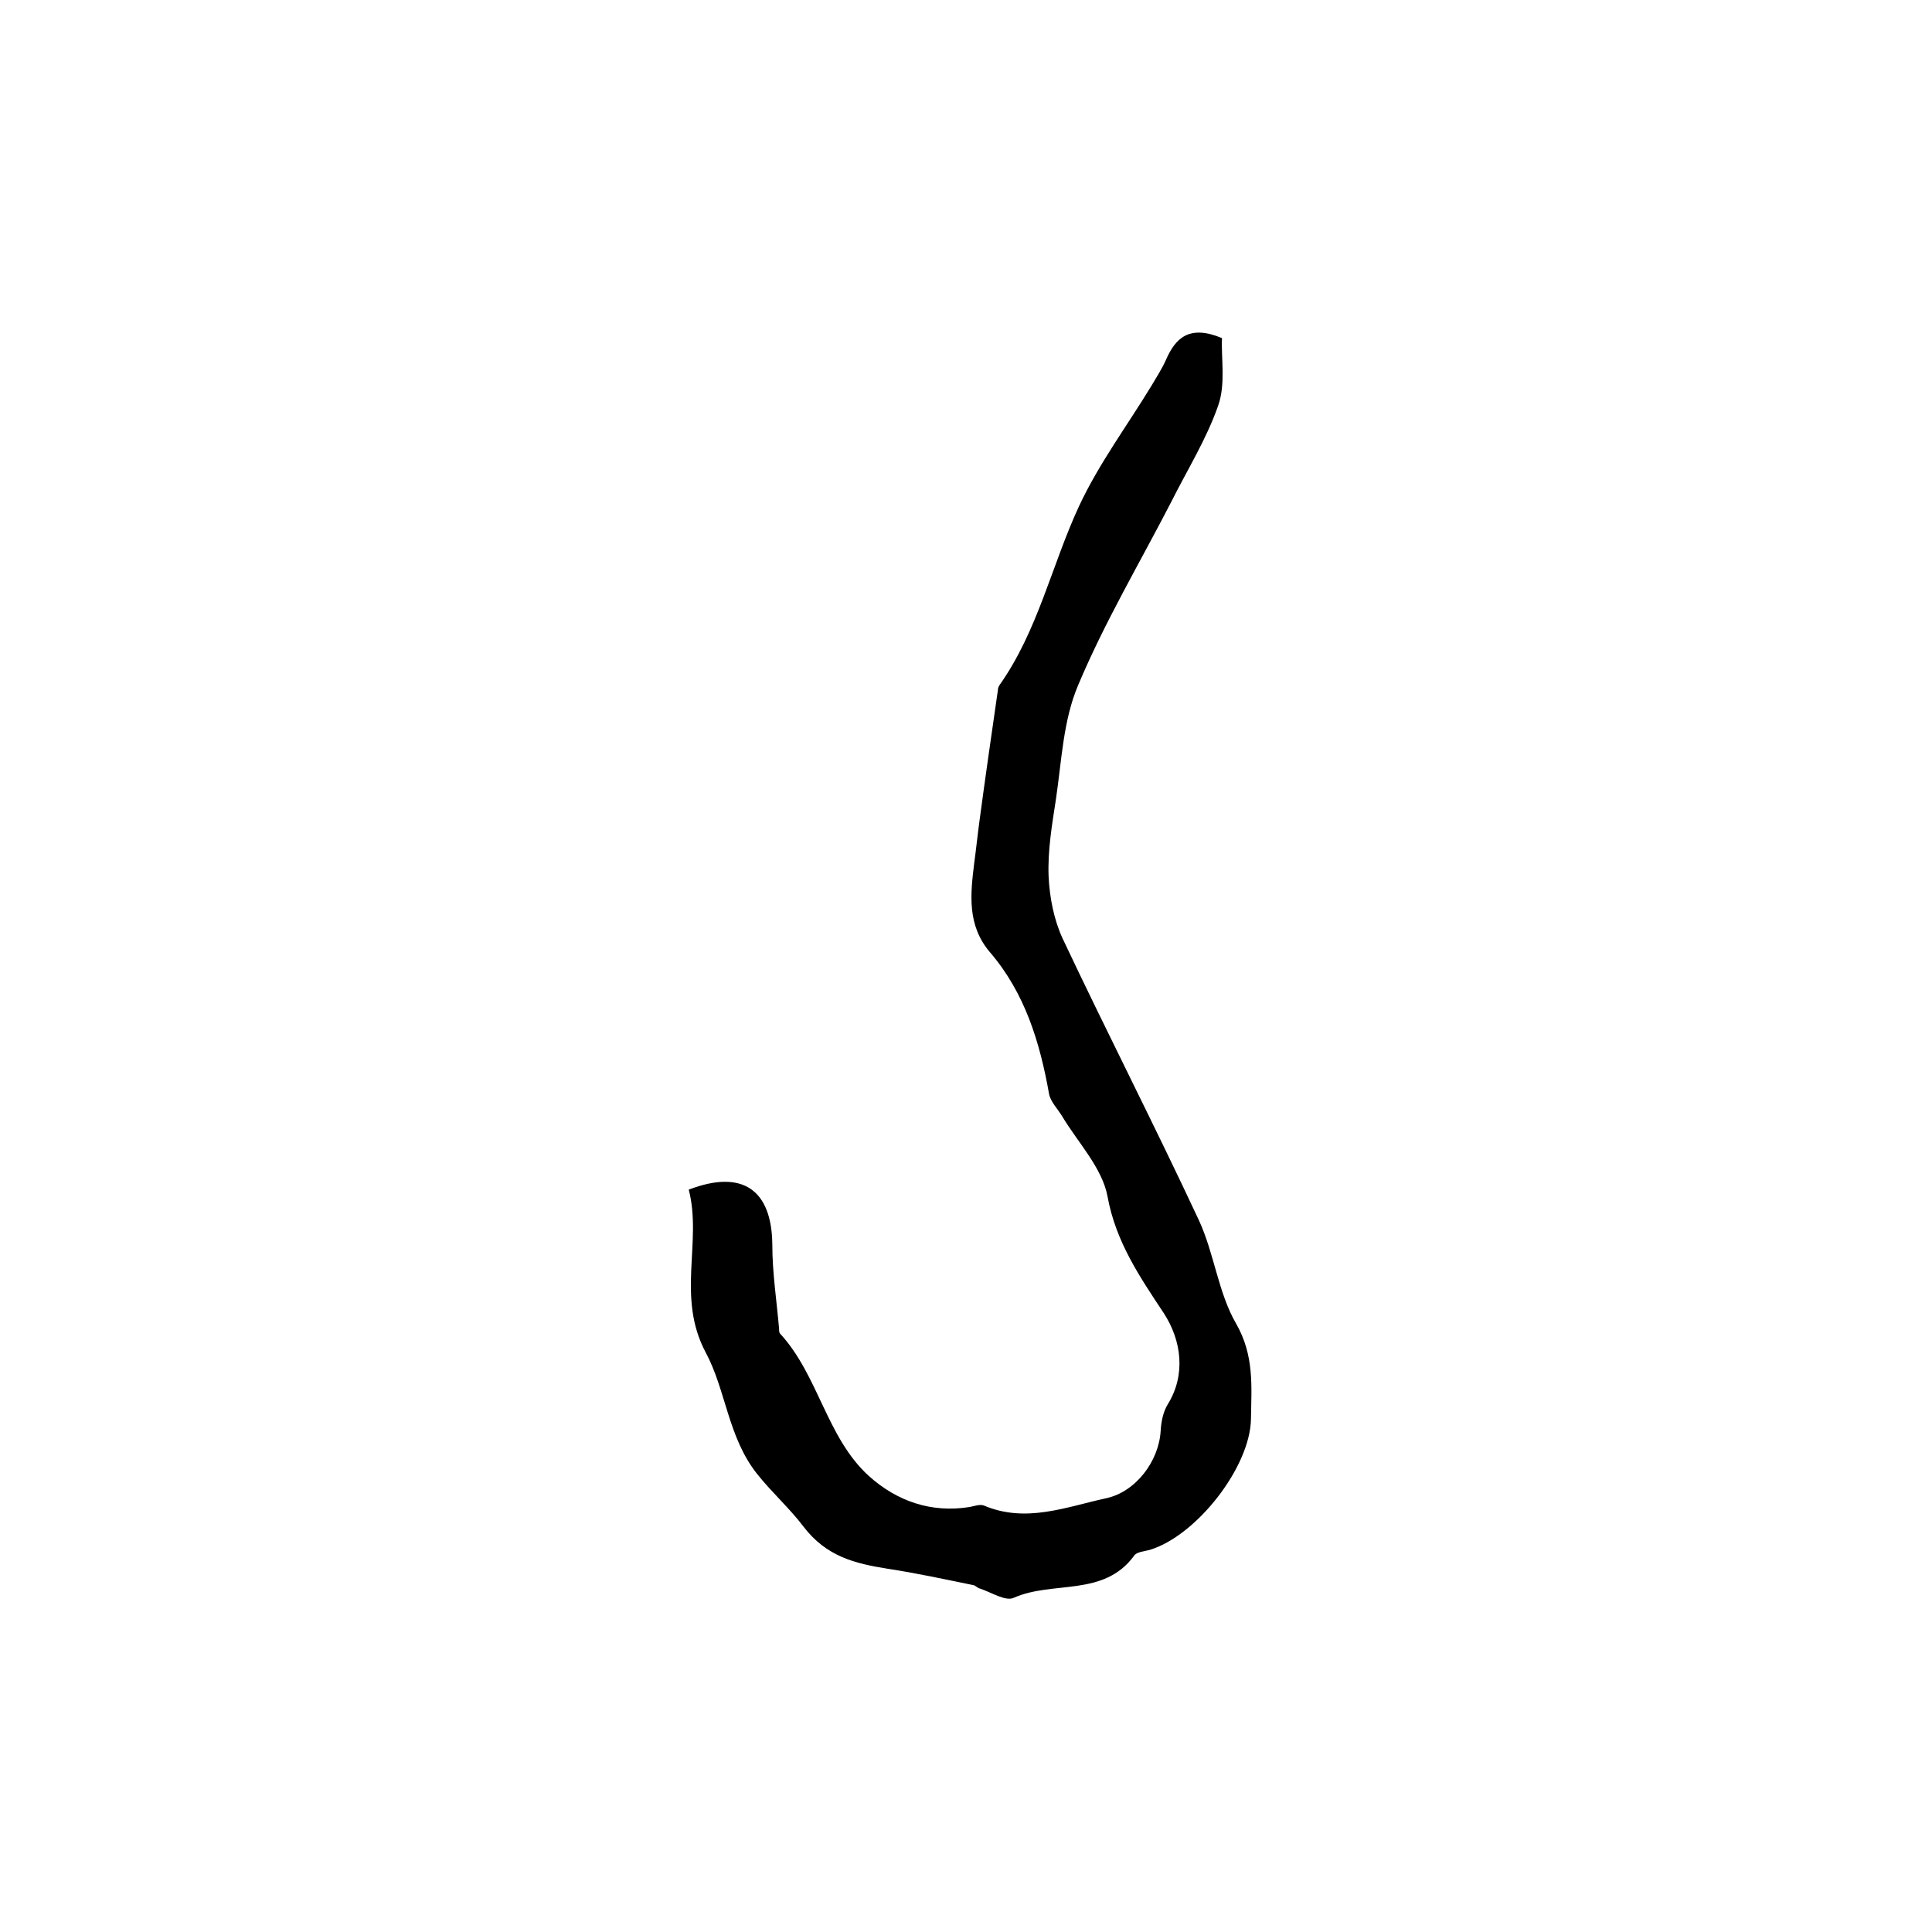 <?xml version="1.0" encoding="utf-8"?>
<!-- Generator: Adobe Illustrator 22.0.0, SVG Export Plug-In . SVG Version: 6.00 Build 0)  -->
<svg version="1.1" id="图层_1" xmlns="http://www.w3.org/2000/svg" xmlns:xlink="http://www.w3.org/1999/xlink" x="0px" y="0px"
	 viewBox="0 0 400 400" style="enable-background:new 0 0 400 400;" xml:space="preserve">
<style type="text/css">
	.st0{fill:#FFFFFF;}
</style>
<g>
	
	<path d="M142.6,246.3c11.2-4.3,17.2,0.1,17.3,11.4c0,5.8,0.9,11.6,1.4,17.4c0,0.3,0,0.8,0.2,1c8,8.7,9.6,21.5,18.4,29.5
		c5.8,5.2,12.9,7.7,20.9,6.4c1-0.2,2.1-0.6,2.9-0.3c8.7,3.7,17,0.3,25.3-1.5c6.1-1.3,10.9-7.6,11.3-13.9c0.1-1.9,0.5-4,1.5-5.6
		c3.7-6,2.9-13.1-0.9-18.9c-4.9-7.4-9.9-14.7-11.6-24.1c-1.1-5.9-6.1-11.1-9.4-16.6c-0.9-1.5-2.4-3-2.7-4.6
		c-1.9-10.7-5-20.9-12.2-29.3c-4.8-5.6-4.1-12-3.3-18.5c0.4-2.9,0.7-5.9,1.1-8.8c1.2-9,2.5-18,3.8-27c0-0.3,0.1-0.7,0.3-1
		c8-11.3,10.8-24.8,16.5-37.1c4.1-8.8,10-16.7,15.1-25.1c1-1.7,2.1-3.4,2.9-5.2c2-4.6,4.9-7.3,11.6-4.5c-0.2,4.2,0.8,9.5-0.8,14
		c-2.4,6.9-6.4,13.3-9.7,19.9c-6.5,12.6-13.8,24.9-19.3,38c-3.1,7.3-3.4,15.7-4.6,23.7c-0.8,5.2-1.7,10.5-1.5,15.8
		c0.2,4.4,1.1,9,2.9,12.9c9.2,19.5,19.1,38.8,28.2,58.3c3.2,6.9,4,15,7.7,21.4c3.8,6.6,3.2,13,3.1,19.7c-0.1,10-11.3,24.3-21,27.2
		c-1.1,0.3-2.7,0.4-3.2,1.2c-6.3,8.6-16.8,5.1-24.9,8.7c-1.7,0.8-4.6-1.1-7-1.9c-0.5-0.1-0.9-0.6-1.3-0.7
		c-5.9-1.2-11.8-2.5-17.8-3.4c-6.8-1.1-12.7-2.5-17.5-8.8c-2.8-3.7-6.5-7-9.6-10.9c-6-7.6-6.4-17.3-10.6-25.1
		C140,268.5,145.4,257.2,142.6,246.3z"/>
</g>
</svg>
